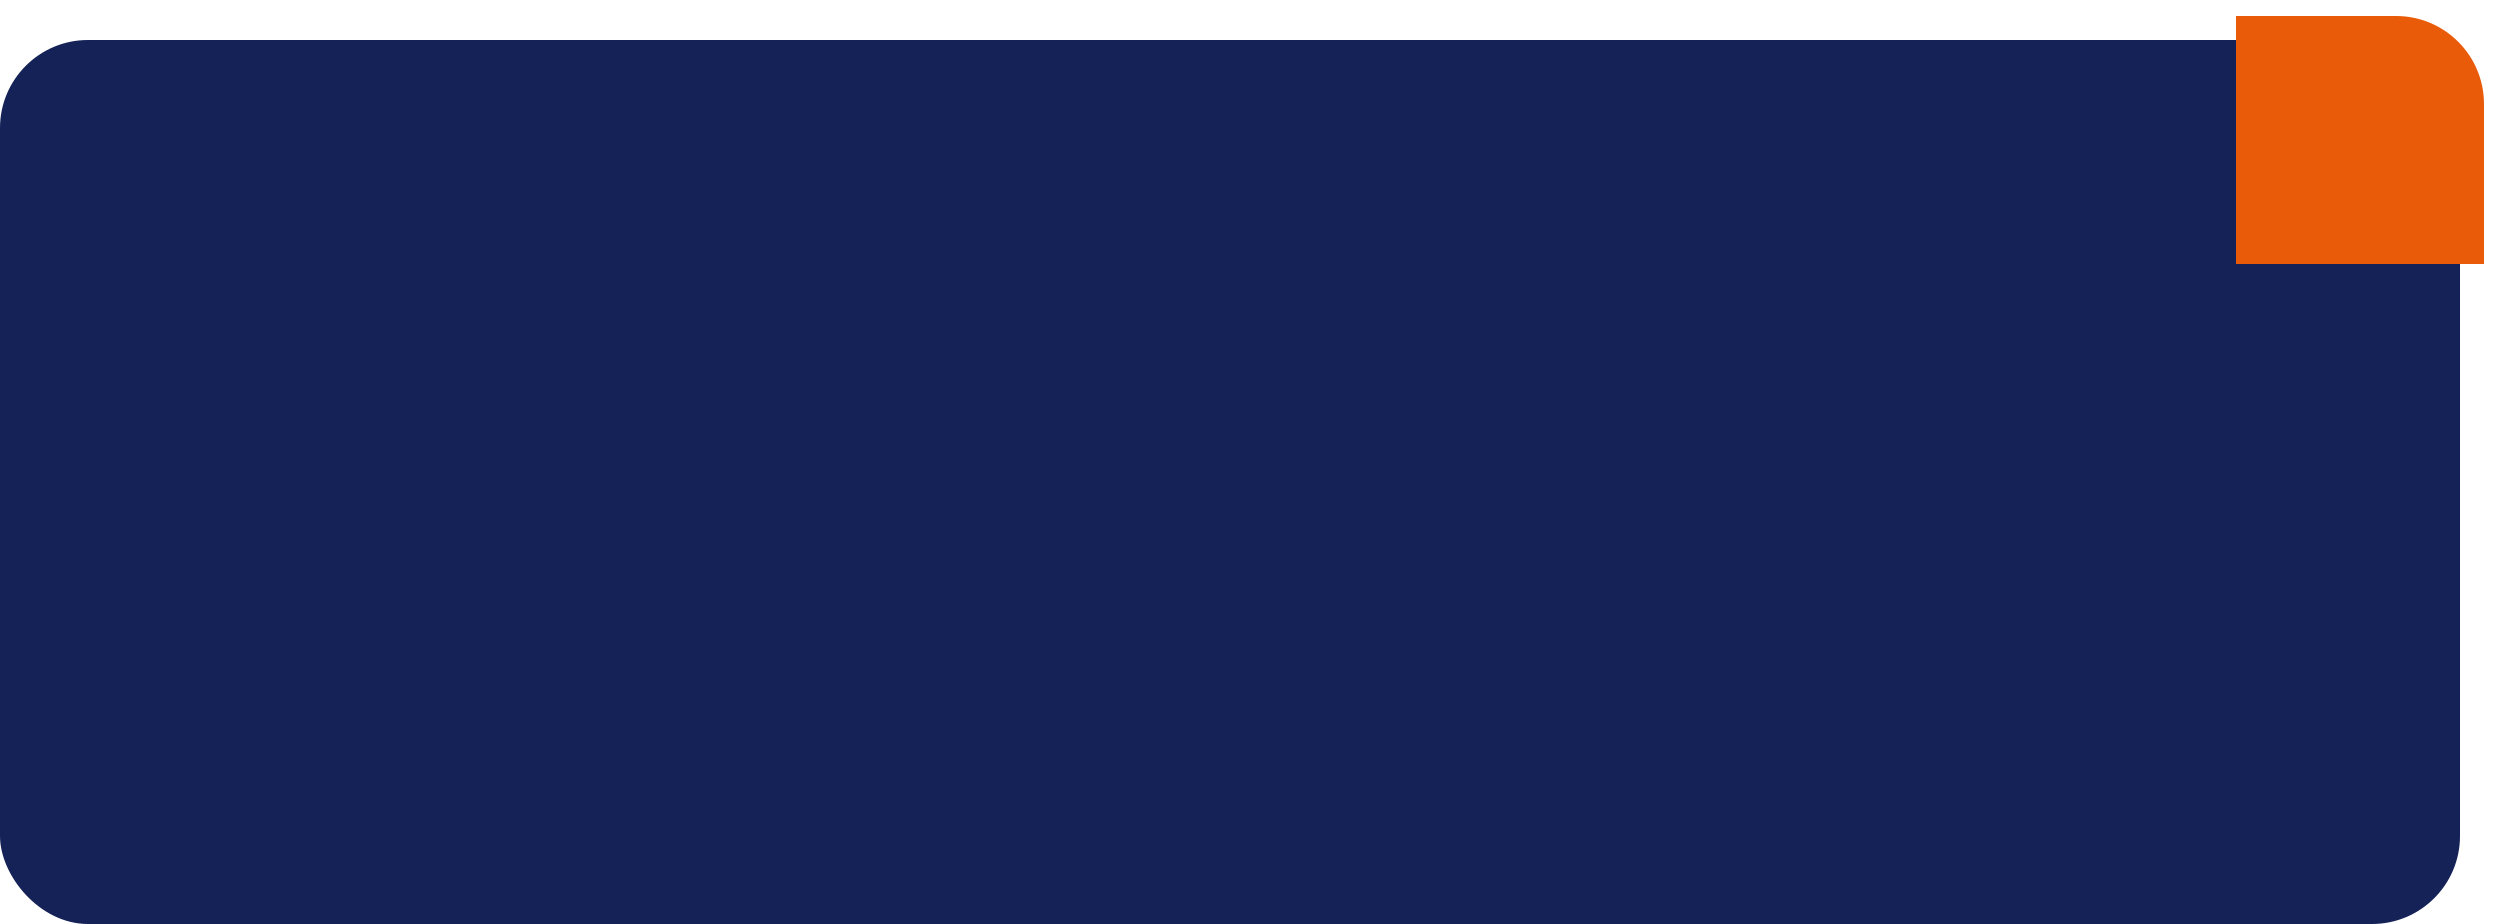 <?xml version="1.0" encoding="UTF-8"?> <svg xmlns="http://www.w3.org/2000/svg" width="625" height="231" viewBox="0 0 625 231" fill="none"><rect y="10" width="615" height="221" rx="22" fill="#152257"></rect><g filter="url(#filter0_d_53_186)"><path d="M563 0L603 0C615.15 0 625 9.85 625 22V62L563 62V0Z" fill="#E95B09"></path></g><defs><filter id="filter0_d_53_186" x="555" y="0" width="70" height="70" filterUnits="userSpaceOnUse" color-interpolation-filters="sRGB"><feFlood flood-opacity="0" result="BackgroundImageFix"></feFlood><feColorMatrix in="SourceAlpha" type="matrix" values="0 0 0 0 0 0 0 0 0 0 0 0 0 0 0 0 0 0 127 0" result="hardAlpha"></feColorMatrix><feOffset dx="-4" dy="4"></feOffset><feGaussianBlur stdDeviation="2"></feGaussianBlur><feComposite in2="hardAlpha" operator="out"></feComposite><feColorMatrix type="matrix" values="0 0 0 0 0 0 0 0 0 0 0 0 0 0 0 0 0 0 0.25 0"></feColorMatrix><feBlend mode="normal" in2="BackgroundImageFix" result="effect1_dropShadow_53_186"></feBlend><feBlend mode="normal" in="SourceGraphic" in2="effect1_dropShadow_53_186" result="shape"></feBlend></filter></defs></svg> 